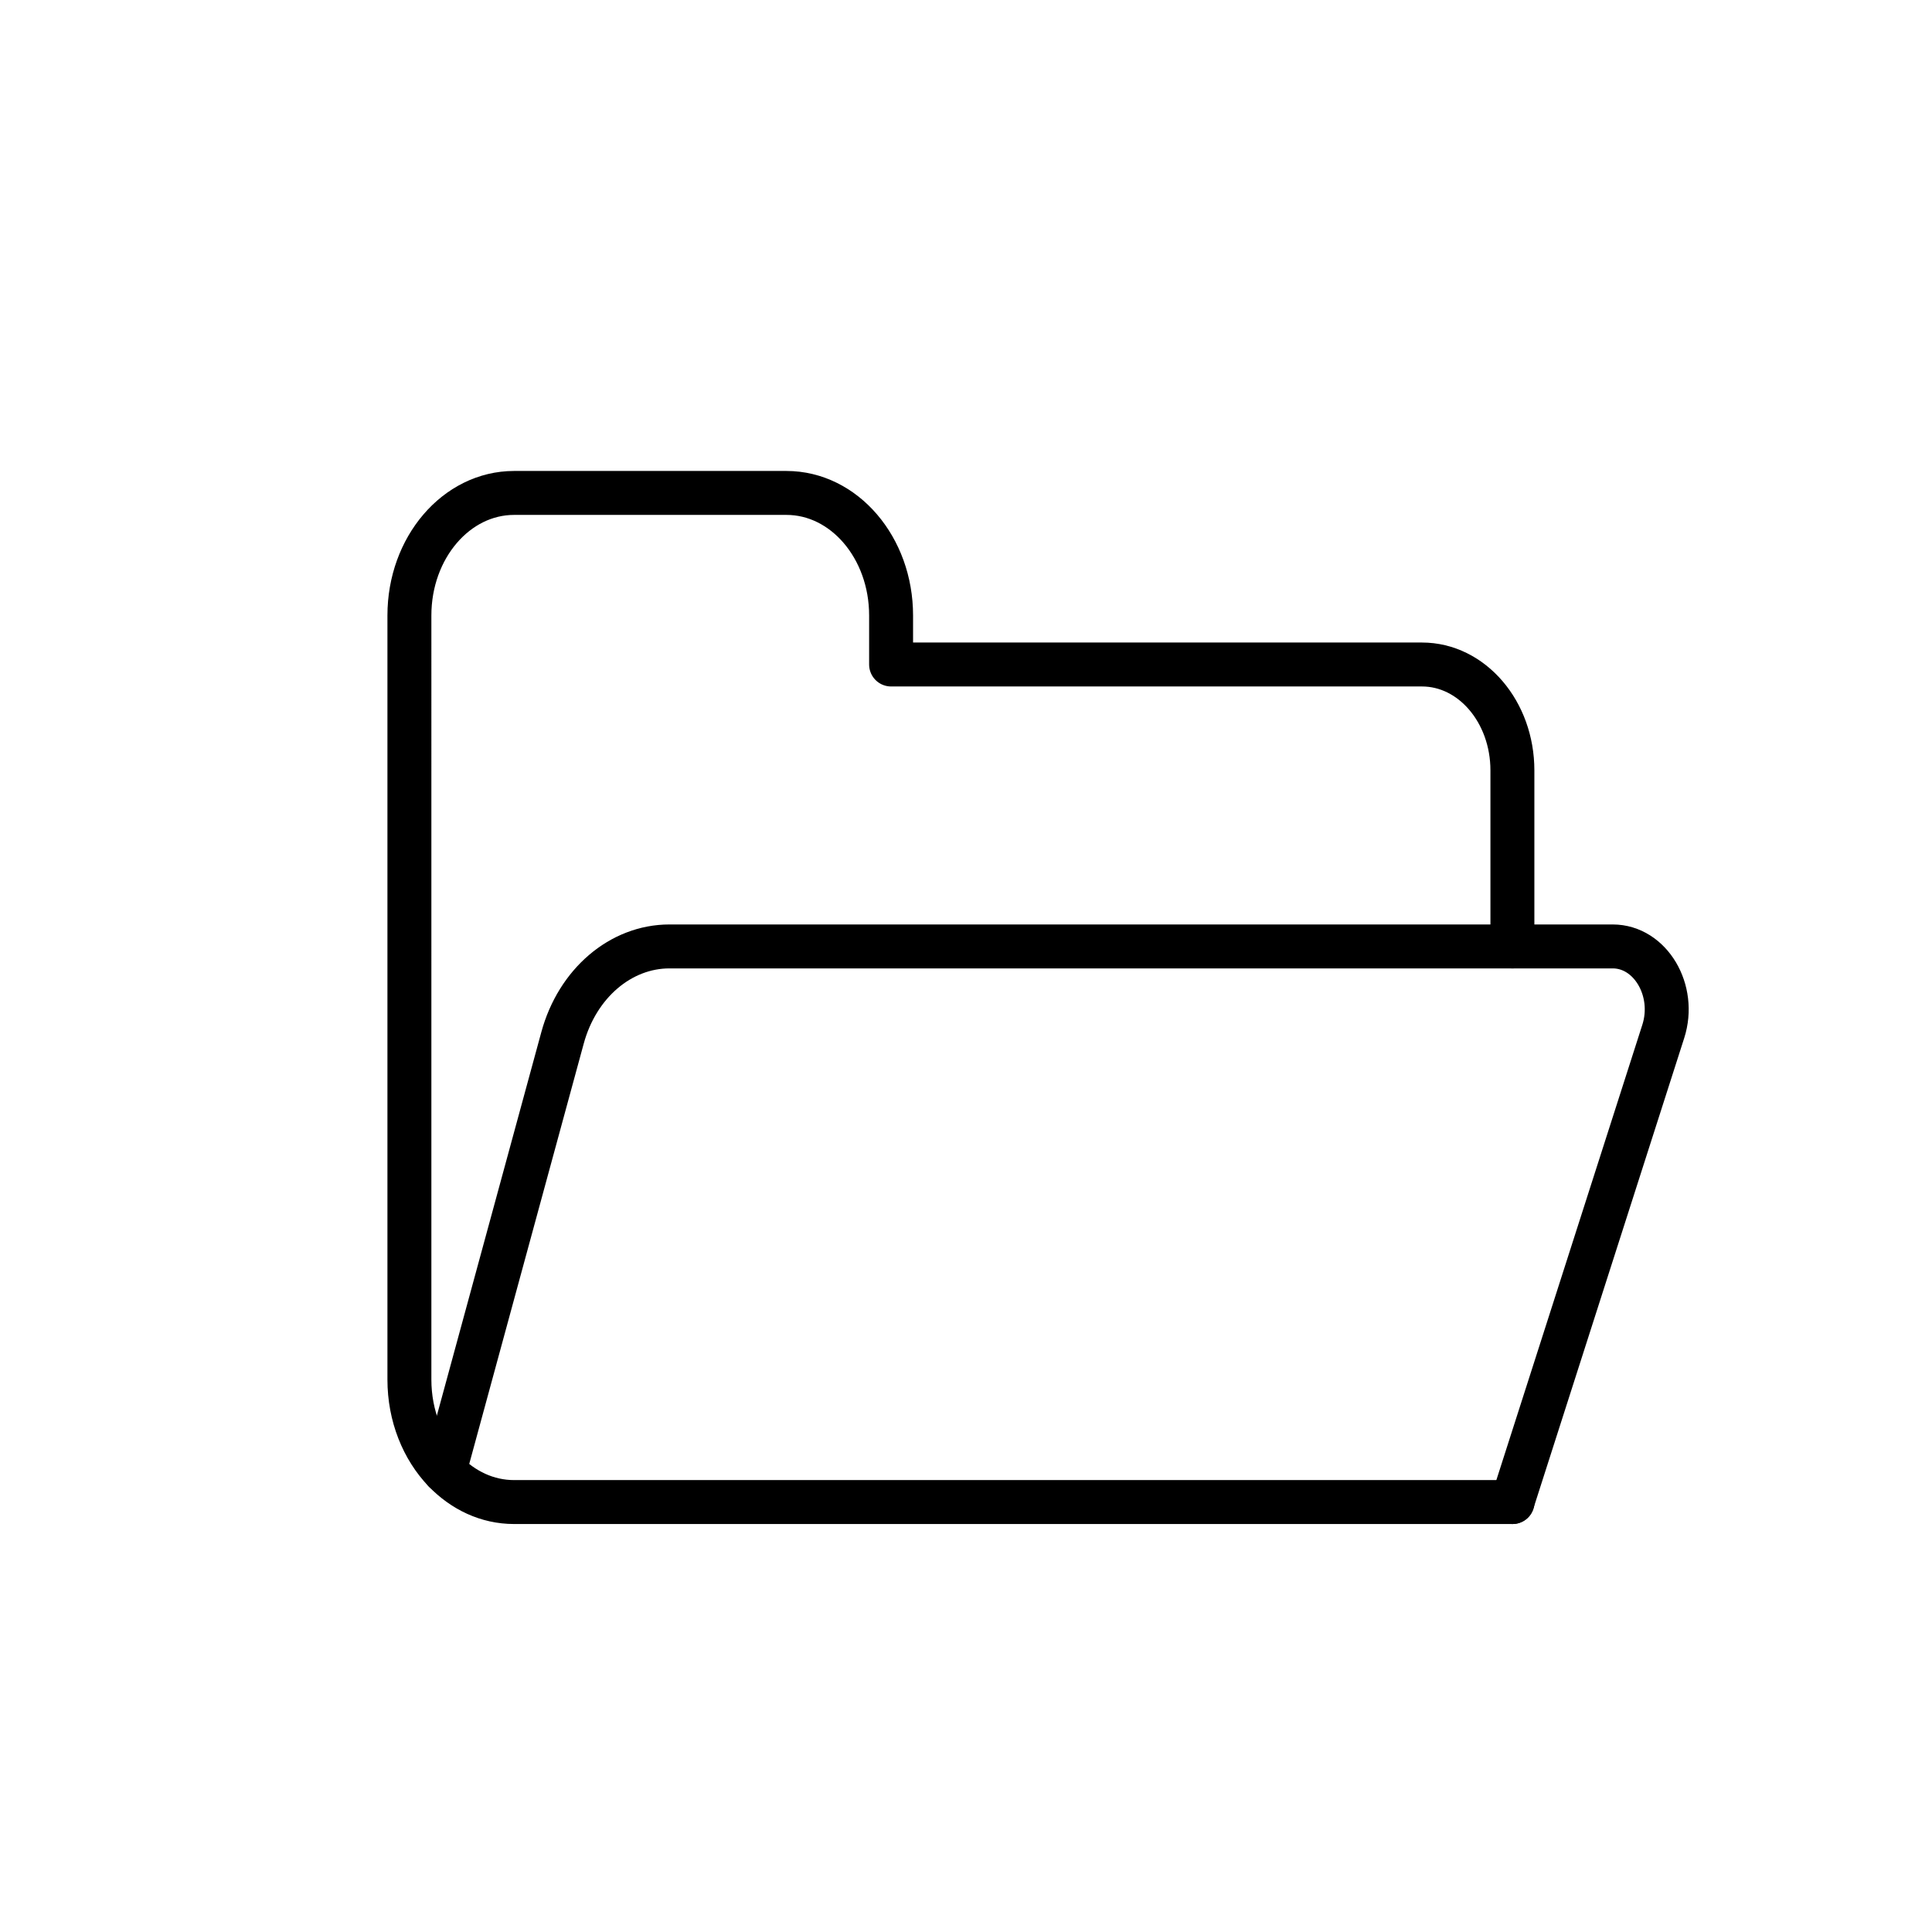 <?xml version="1.0" encoding="UTF-8"?><svg id="Layer_1" xmlns="http://www.w3.org/2000/svg" viewBox="0 0 128.83 128.83"><defs><style>.cls-1{fill:none;stroke:#000;stroke-linecap:round;stroke-linejoin:round;stroke-width:2.93px;}</style></defs><path class="cls-1" d="M100.86,100.16H34.28c-1.79,0-3.4-.78-4.64-2.06-1.44-1.5-2.34-3.68-2.34-6.11V41.04c0-4.52,3.13-8.17,6.98-8.17h18.16c3.85,0,6.98,3.65,6.98,8.17v3.27h35.4c3.33,0,6.03,3.16,6.03,7.06v11.74"/><path class="cls-1" d="M29.64,98.1l7.87-28.89c.99-3.64,3.88-6.1,7.13-6.1h62.9c2.51,0,4.25,2.93,3.37,5.67l-10.06,31.38"/></svg>